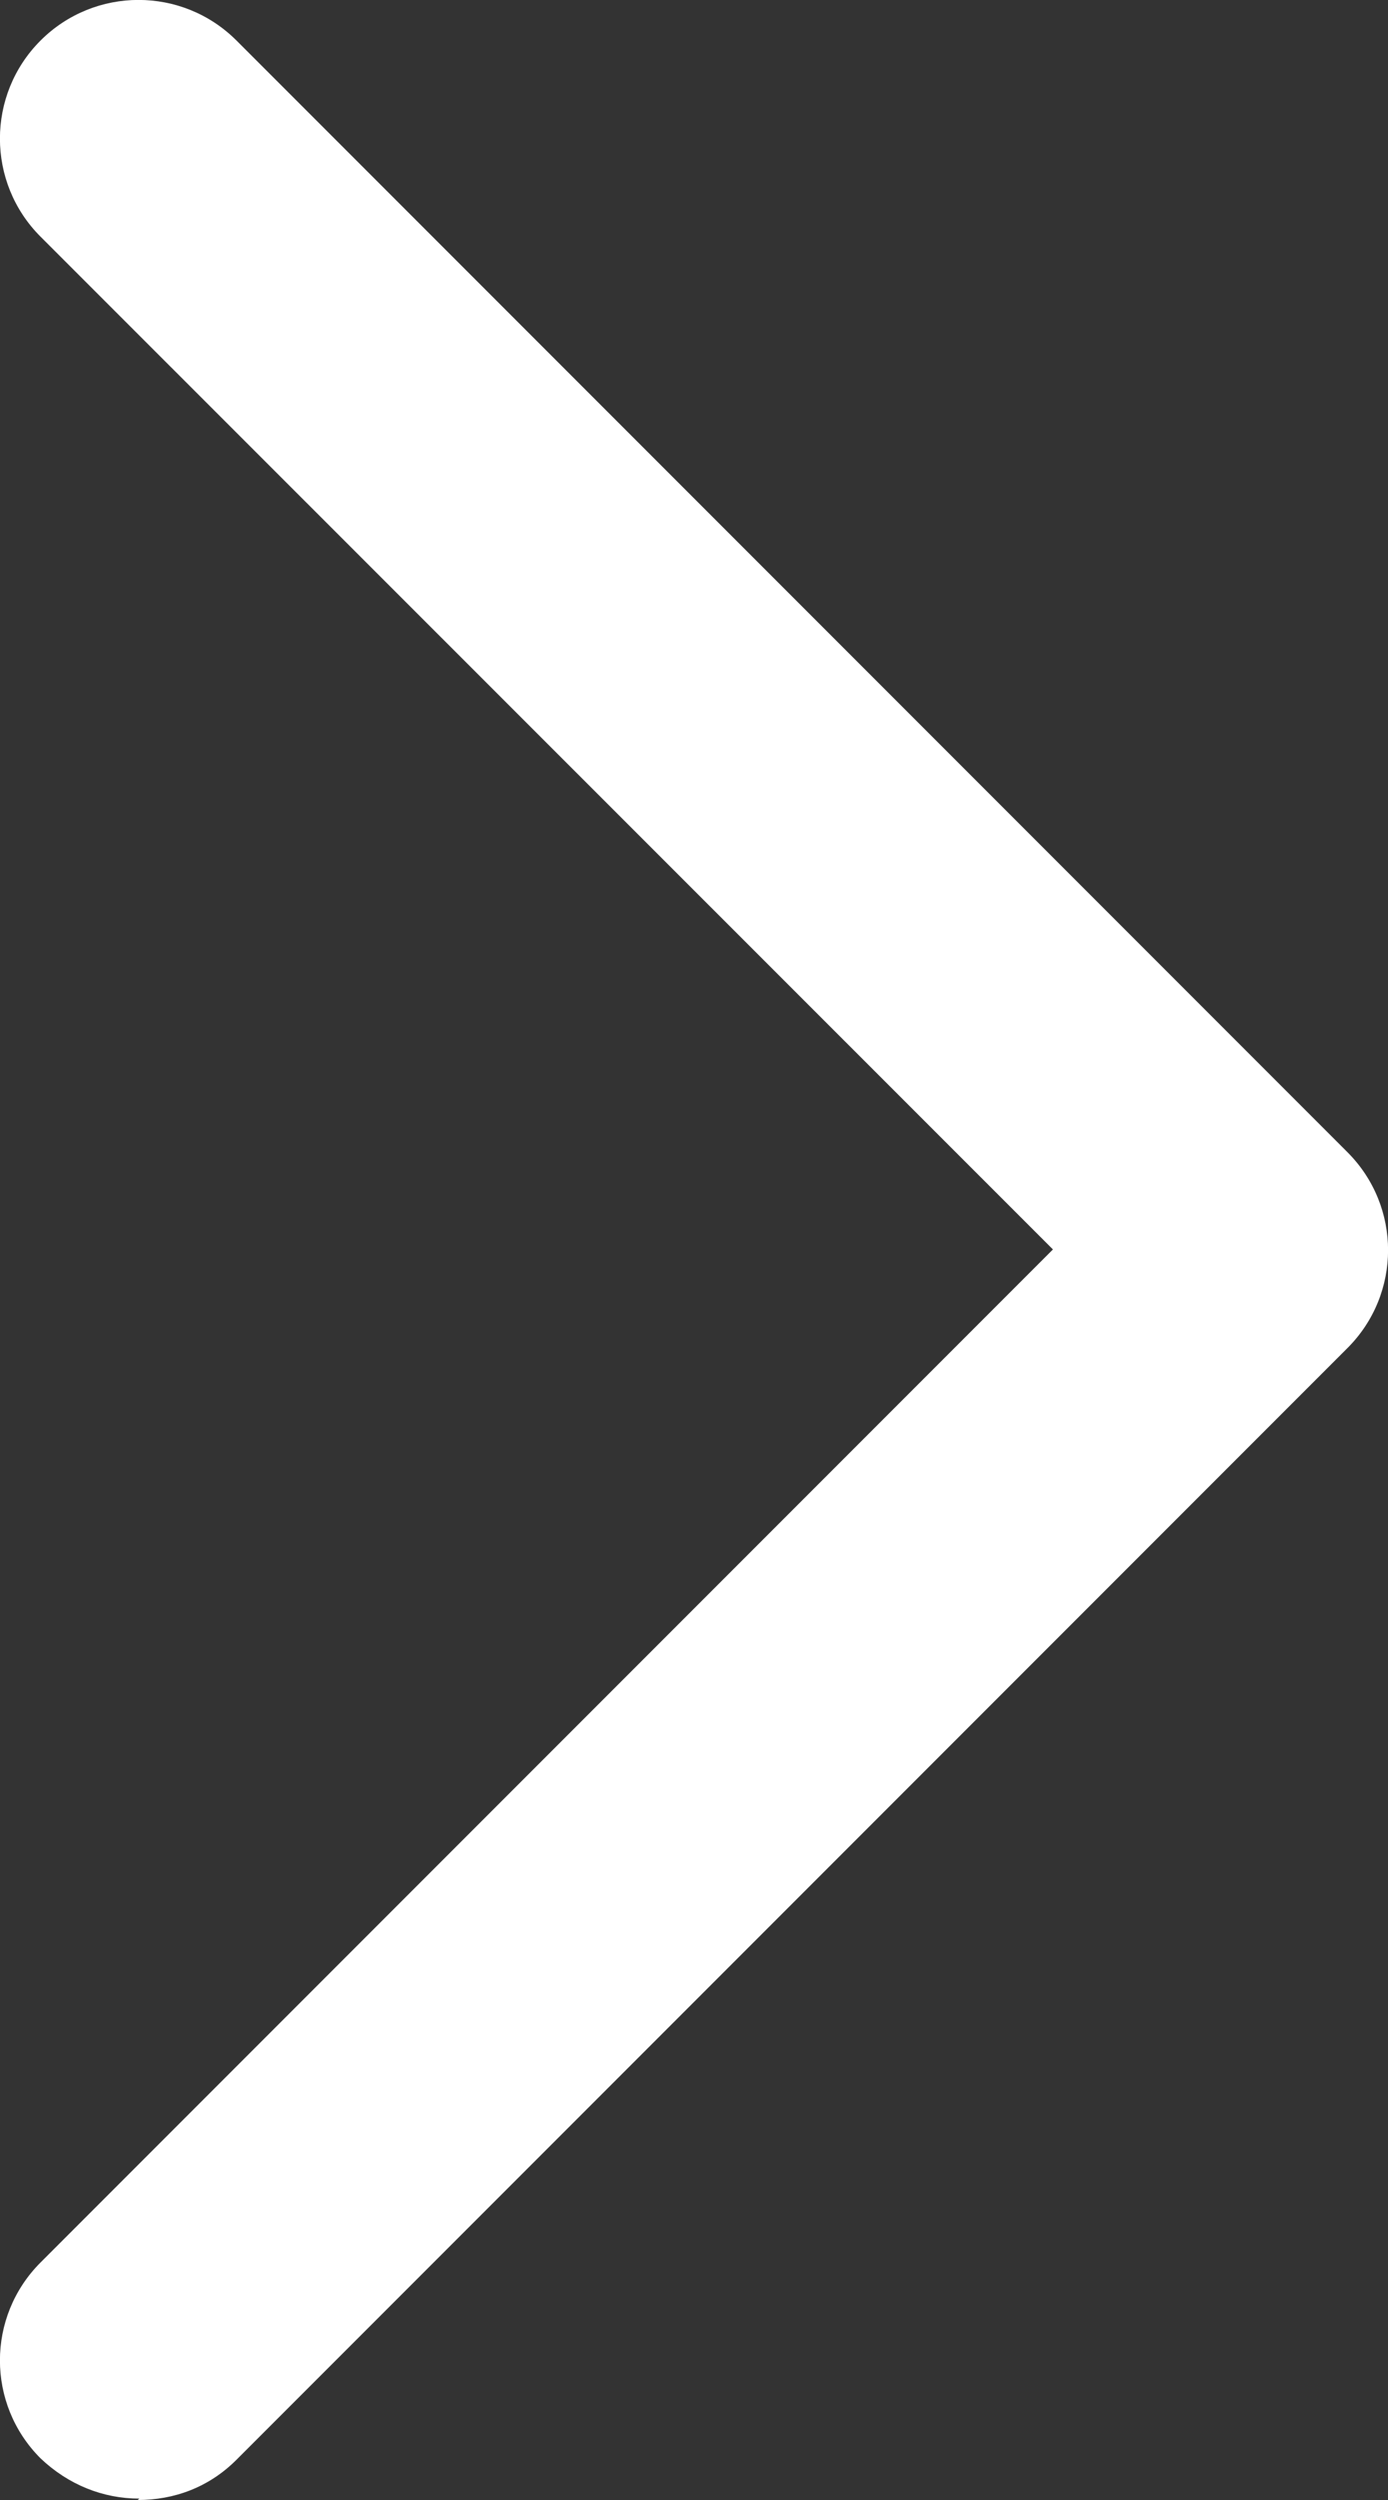 <svg width="5" height="9" viewBox="0 0 5 9" fill="none" xmlns="http://www.w3.org/2000/svg">
<rect x="0" y="0" width="5" height="9" fill="#333333" stroke="none"/>
<path d="M0.502 8.995C0.371 8.995 0.246 8.945 0.146 8.85C-0.049 8.655 -0.049 8.34 0.146 8.145L3.793 4.498L0.146 0.852C-0.049 0.657 -0.049 0.341 0.146 0.146C0.341 -0.049 0.657 -0.049 0.852 0.146L4.854 4.148C5.049 4.343 5.049 4.658 4.854 4.853L0.852 8.855C0.752 8.955 0.627 9 0.496 9L0.502 8.995Z" fill="white"/>
</svg>
